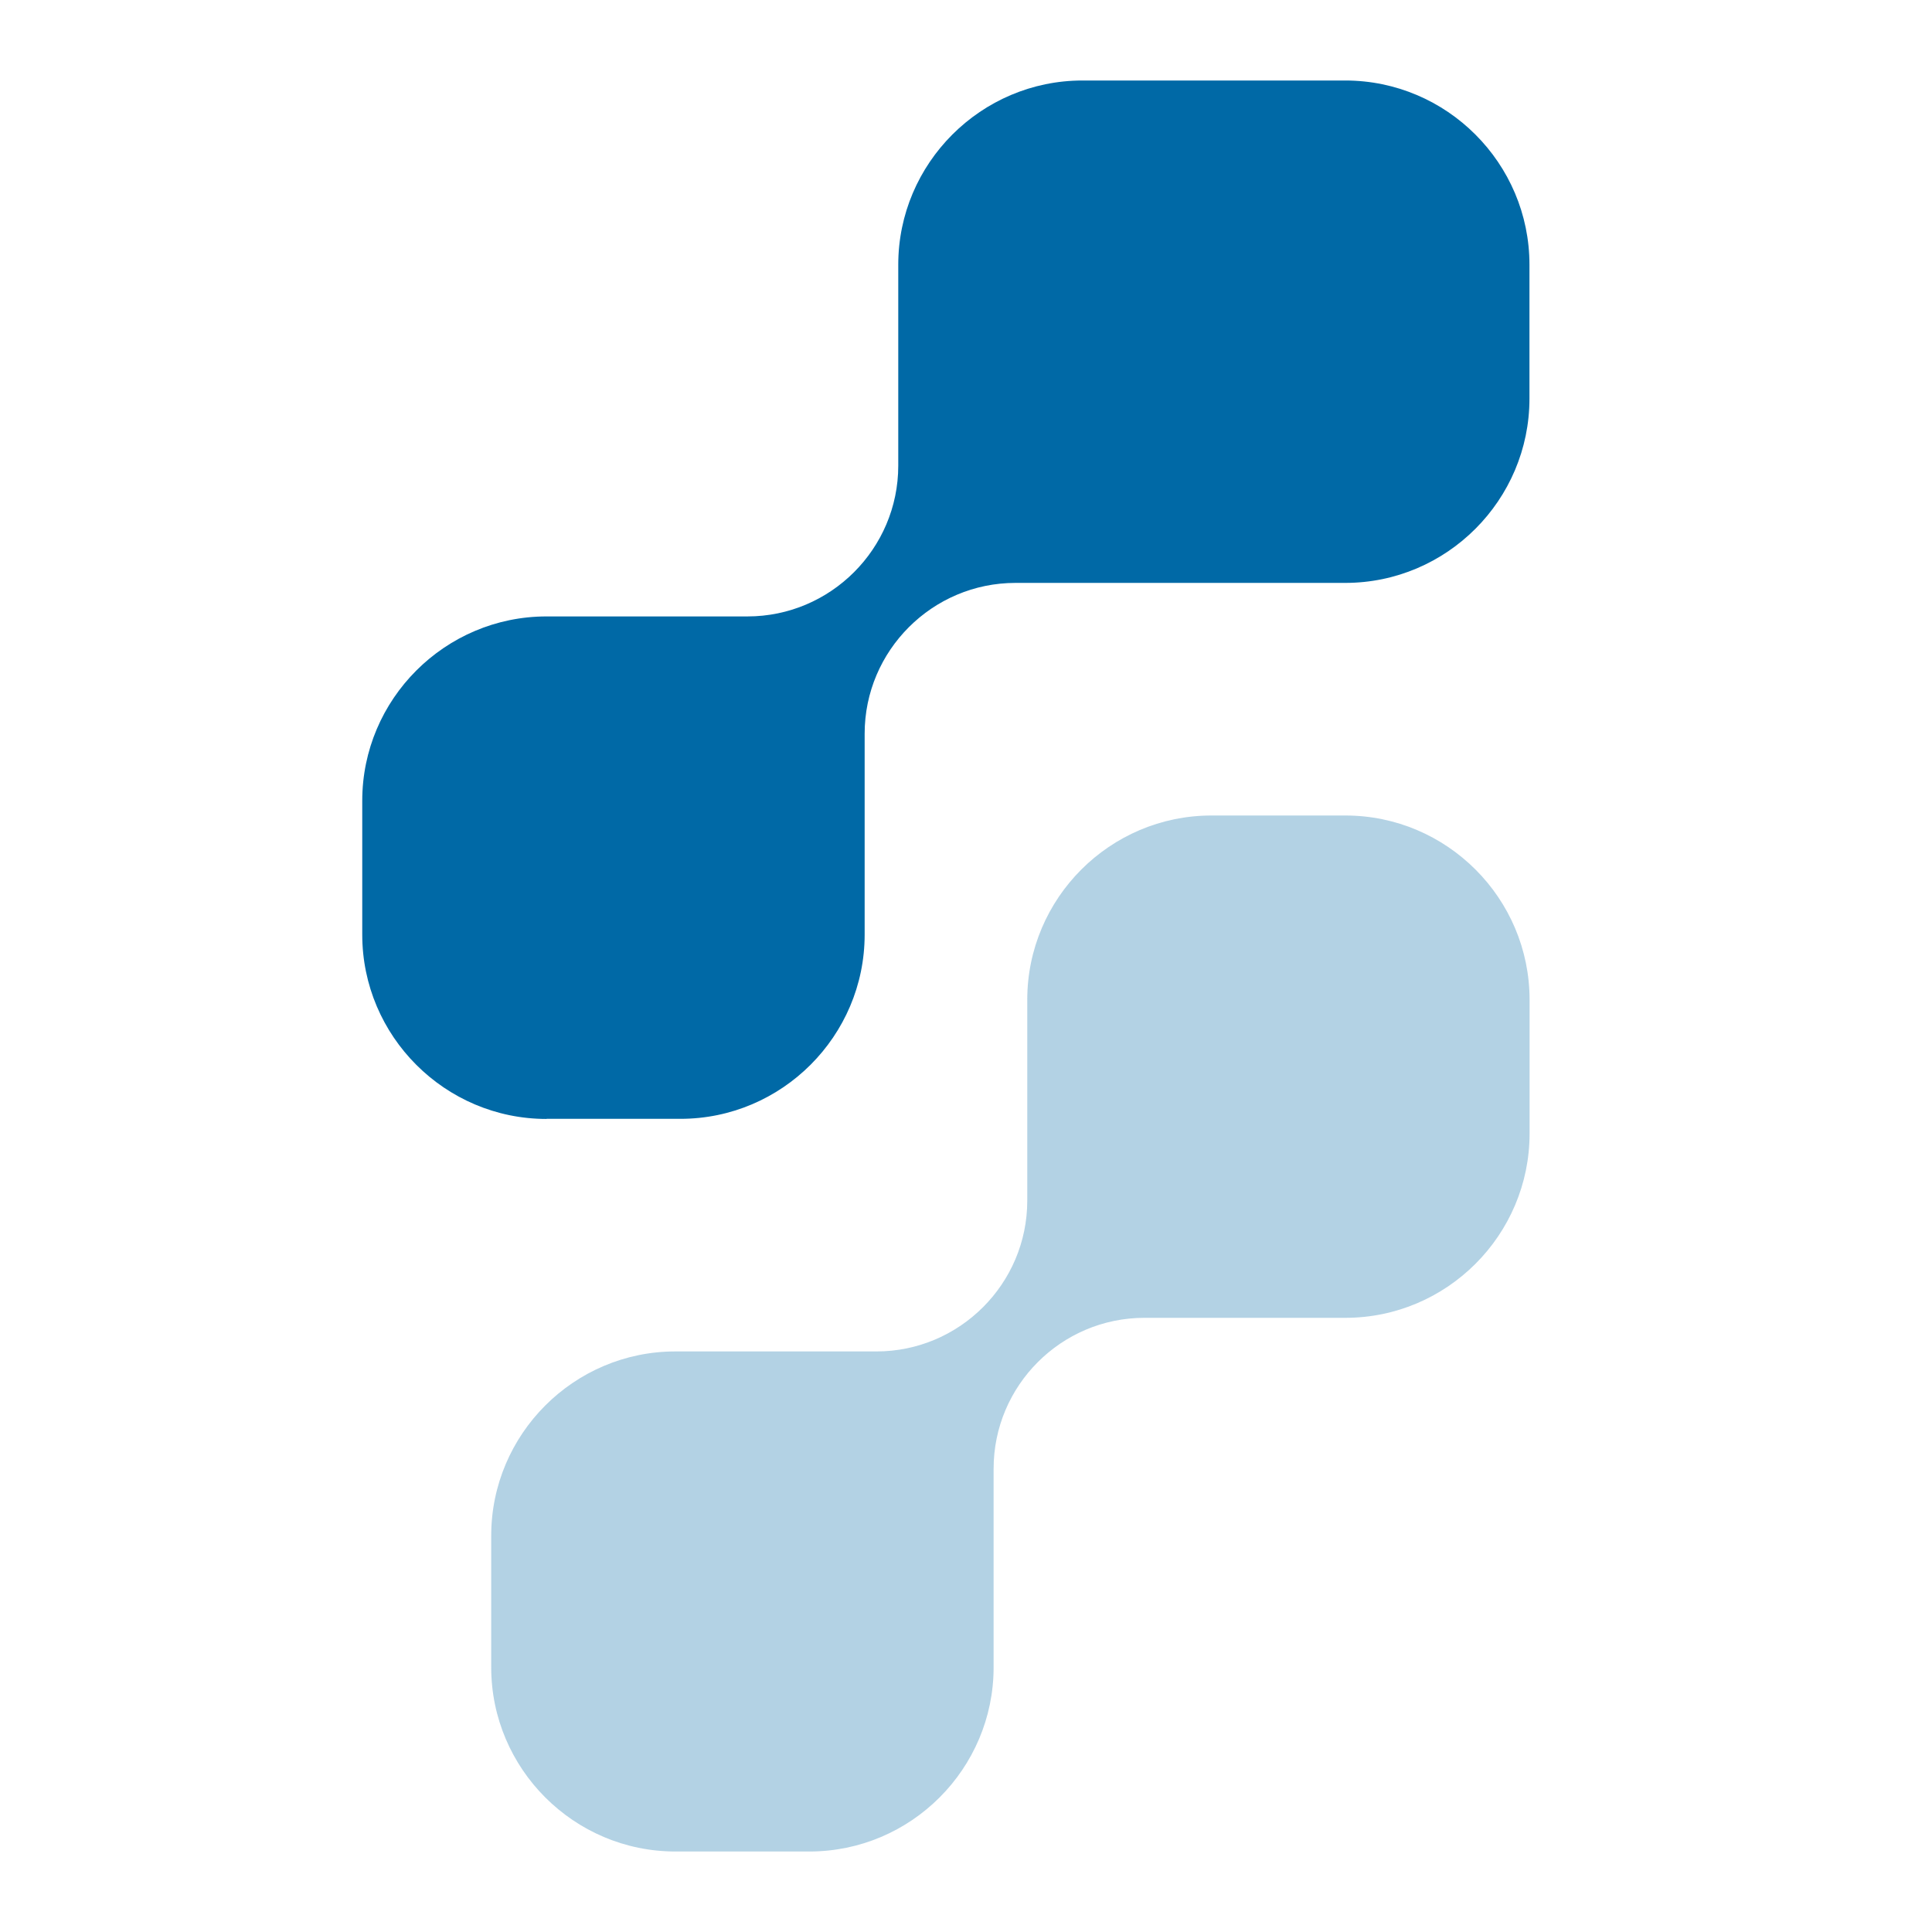 <svg width="48" height="48" viewBox="0 0 48 48" fill="none" xmlns="http://www.w3.org/2000/svg">
<path opacity="0.3" d="M38.002 24.839C38.002 22.318 35.947 20.261 33.426 20.261H30.098C27.576 20.261 25.522 22.318 25.522 24.839V29.831C25.522 31.895 23.838 33.576 21.775 33.576H16.78C14.259 33.576 12.204 35.633 12.204 38.154V41.424C12.204 43.943 14.259 46 16.78 46H20.11C22.631 46 24.686 43.945 24.686 41.424V36.488C24.686 34.424 26.368 32.741 28.433 32.741H33.426C35.947 32.741 38.002 30.684 38.002 28.163V24.834V24.839Z" fill="#0069A6"/>
<path d="M13.578 27.8C11.057 27.8 9 25.743 9 23.222V19.893C9 17.372 11.057 15.315 13.578 15.315H18.57C20.634 15.315 22.317 13.634 22.317 11.57V6.576C22.317 4.057 24.375 2 26.893 2H33.423C35.944 2 37.999 4.057 37.999 6.576V9.904C37.999 12.423 35.944 14.482 33.423 14.482H25.229C23.166 14.482 21.482 16.163 21.482 18.227V23.22C21.482 25.74 19.425 27.797 16.906 27.797H13.578V27.8Z" fill="#0069A6"/>
</svg>
